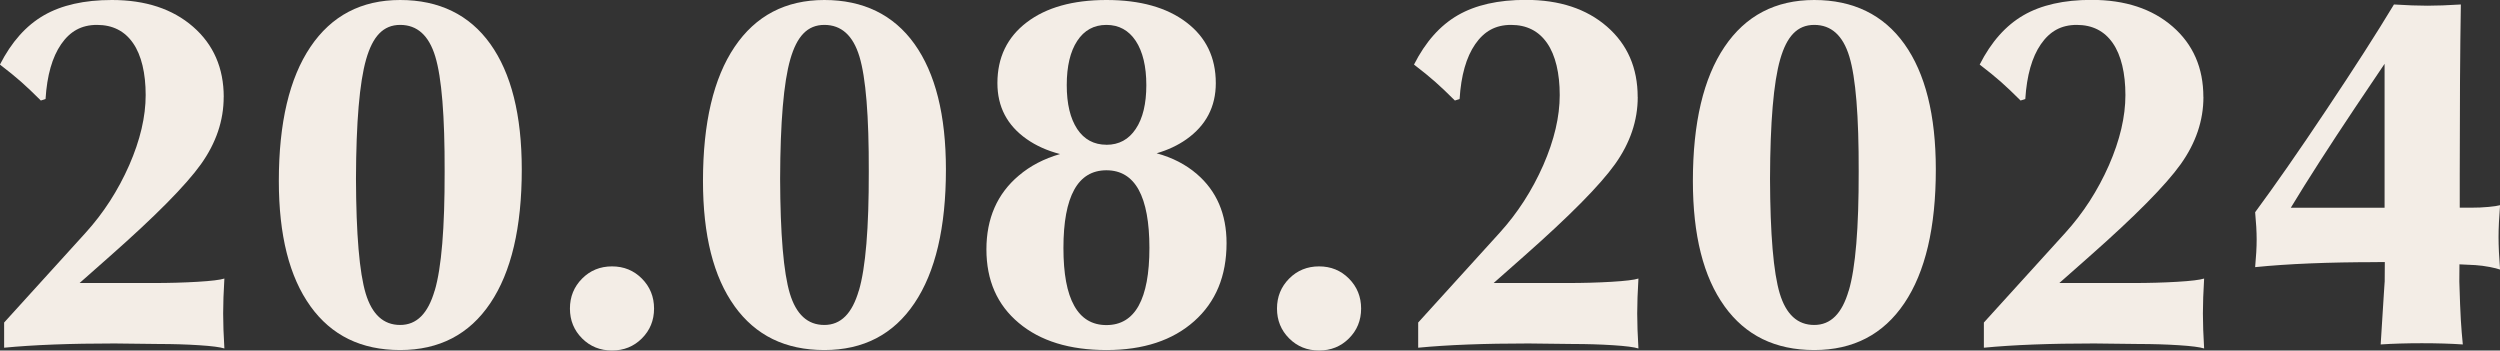 <?xml version="1.0" encoding="UTF-8"?> <svg xmlns="http://www.w3.org/2000/svg" id="Layer_2" data-name="Layer 2" viewBox="0 0 429.74 60.25"><rect x="0" y="0" width="429.74" height="60.25" fill="#333333" stroke="none"/><defs><style> .cls-1 { fill: #f3ede6; } </style></defs><g id="Layer_1-2" data-name="Layer 1"><g><path class="cls-1" d="M38.45,16.69c0,4.03-1.3,7.88-3.91,11.54-2.6,3.63-7.81,8.9-15.62,15.79l-5.24,4.63h12.66c2.72,0,5.26-.07,7.62-.21,2.36-.14,3.9-.33,4.61-.56-.14,2.32-.21,4.32-.21,6.01s.07,3.69,.21,6.01c-.72-.23-2.17-.42-4.36-.56-2.19-.14-4.5-.21-6.93-.21l-7.6-.09c-7.58,0-13.9,.24-18.97,.73v-4.33l13.99-15.41c3.09-3.4,5.59-7.28,7.51-11.63,1.89-4.32,2.83-8.34,2.83-12.06s-.72-6.84-2.17-8.93c-1.45-2.09-3.51-3.13-6.2-3.13s-4.63,1.11-6.16,3.32c-1.53,2.22-2.43,5.35-2.68,9.42l-.81,.26c-1.29-1.29-2.42-2.36-3.39-3.22-.97-.86-2.19-1.85-3.64-2.96C1.97,7.22,4.48,4.4,7.53,2.64,10.58,.88,14.48,0,19.23,0c5.78,0,10.43,1.53,13.95,4.59,3.52,3.06,5.28,7.1,5.28,12.1Z"></path><path class="cls-1" d="M53.36,52.63c-3.62-5.02-5.43-12.19-5.43-21.52,0-9.98,1.81-17.67,5.43-23.04S62.12,0,68.79,0s11.89,2.52,15.49,7.55c3.6,5.04,5.41,12.23,5.41,21.59,0,9.96-1.8,17.62-5.41,22.98-3.6,5.36-8.77,8.05-15.49,8.05s-11.81-2.51-15.43-7.53Zm21.37-2.68c1.16-3.95,1.72-10.76,1.7-20.43,.03-9.58-.51-16.19-1.61-19.81-1.1-3.62-3.11-5.43-6.03-5.43s-4.73,1.98-5.86,5.94c-1.13,3.96-1.71,10.79-1.74,20.49,.03,9.56,.59,16.14,1.67,19.74,1.09,3.6,3.06,5.41,5.92,5.41s4.79-1.97,5.94-5.92Z"></path><path class="cls-1" d="M105.2,45.79c2.04,0,3.75,.7,5.14,2.1,1.39,1.4,2.09,3.12,2.09,5.15s-.7,3.74-2.09,5.13c-1.39,1.39-3.11,2.08-5.14,2.08s-3.75-.69-5.14-2.08c-1.39-1.39-2.09-3.1-2.09-5.13s.7-3.75,2.09-5.15c1.39-1.4,3.11-2.1,5.14-2.1Z"></path><path class="cls-1" d="M126.27,52.63c-3.62-5.02-5.43-12.19-5.43-21.52,0-9.98,1.81-17.67,5.43-23.04S135.04,0,141.7,0s11.89,2.52,15.49,7.55c3.6,5.04,5.41,12.23,5.41,21.59,0,9.96-1.8,17.62-5.41,22.98-3.6,5.36-8.77,8.05-15.49,8.05s-11.81-2.51-15.43-7.53Zm21.37-2.68c1.16-3.95,1.72-10.76,1.7-20.43,.03-9.58-.51-16.19-1.61-19.81-1.1-3.62-3.11-5.43-6.03-5.43s-4.73,1.98-5.86,5.94c-1.13,3.96-1.71,10.79-1.74,20.49,.03,9.56,.59,16.14,1.67,19.74,1.09,3.6,3.06,5.41,5.92,5.41s4.79-1.97,5.94-5.92Z"></path><path class="cls-1" d="M198.82,26.35c2.72,.74,5.02,1.93,6.91,3.56,3.4,2.92,5.11,6.88,5.11,11.89,0,5.64-1.85,10.11-5.56,13.41-3.71,3.3-8.73,4.96-15.08,4.96s-11.38-1.55-15.08-4.66c-3.71-3.1-5.56-7.32-5.56-12.64s1.86-9.58,5.58-12.7c1.95-1.66,4.31-2.89,7.08-3.69-2.2-.57-4.12-1.43-5.75-2.58-3.35-2.35-5.02-5.55-5.02-9.61,0-4.41,1.68-7.89,5.04-10.45,3.36-2.56,7.93-3.84,13.71-3.84s10.36,1.28,13.73,3.84c3.38,2.56,5.06,6.04,5.06,10.45,0,4.06-1.69,7.28-5.06,9.66-1.46,1.03-3.16,1.83-5.11,2.4Zm-8.63,2.92c-2.46,0-4.31,1.12-5.54,3.35-1.23,2.23-1.85,5.56-1.85,10s.61,7.72,1.85,9.93c1.23,2.22,3.08,3.33,5.54,3.33s4.31-1.11,5.54-3.33c1.23-2.22,1.85-5.53,1.85-9.93s-.62-7.77-1.85-10c-1.23-2.23-3.08-3.35-5.54-3.35Zm0-4.38c2.15,0,3.83-.91,5.04-2.73,1.22-1.82,1.82-4.33,1.82-7.53s-.61-5.76-1.82-7.6c-1.22-1.83-2.9-2.75-5.04-2.75s-3.82,.92-5.02,2.75c-1.2,1.83-1.8,4.36-1.8,7.6s.6,5.72,1.8,7.55c1.2,1.8,2.88,2.7,5.02,2.7Z"></path><path class="cls-1" d="M226.74,45.79c2.04,0,3.75,.7,5.14,2.1,1.39,1.4,2.09,3.12,2.09,5.15s-.7,3.74-2.09,5.13c-1.39,1.39-3.11,2.08-5.14,2.08s-3.75-.69-5.14-2.08c-1.39-1.39-2.09-3.1-2.09-5.13s.7-3.75,2.09-5.15c1.39-1.4,3.11-2.1,5.14-2.1Z"></path><path class="cls-1" d="M281.52,16.69c0,4.03-1.3,7.88-3.91,11.54-2.6,3.63-7.81,8.9-15.62,15.79l-5.24,4.63h12.66c2.72,0,5.26-.07,7.62-.21,2.36-.14,3.9-.33,4.61-.56-.14,2.32-.21,4.32-.21,6.01s.07,3.69,.21,6.01c-.72-.23-2.17-.42-4.36-.56-2.19-.14-4.5-.21-6.93-.21l-7.6-.09c-7.58,0-13.9,.24-18.97,.73v-4.33l13.99-15.41c3.09-3.4,5.59-7.28,7.51-11.63,1.89-4.32,2.83-8.34,2.83-12.06s-.72-6.84-2.17-8.93c-1.45-2.09-3.51-3.13-6.2-3.13s-4.63,1.11-6.16,3.32c-1.53,2.22-2.43,5.35-2.68,9.42l-.81,.26c-1.29-1.29-2.42-2.36-3.39-3.22-.97-.86-2.19-1.85-3.64-2.96,1.97-3.89,4.48-6.72,7.53-8.48,3.05-1.76,6.94-2.64,11.69-2.64,5.78,0,10.43,1.53,13.95,4.59,3.52,3.06,5.28,7.1,5.28,12.1Z"></path><path class="cls-1" d="M296.43,52.63c-3.62-5.02-5.43-12.19-5.43-21.52,0-9.98,1.81-17.67,5.43-23.04s8.76-8.07,15.43-8.07,11.89,2.52,15.49,7.55c3.6,5.04,5.41,12.23,5.41,21.59,0,9.96-1.8,17.62-5.41,22.98-3.61,5.36-8.77,8.05-15.49,8.05s-11.81-2.51-15.43-7.53Zm21.37-2.68c1.16-3.95,1.72-10.76,1.7-20.43,.03-9.58-.51-16.19-1.61-19.81-1.1-3.62-3.11-5.43-6.03-5.43s-4.73,1.98-5.86,5.94c-1.13,3.96-1.71,10.79-1.74,20.49,.03,9.56,.59,16.14,1.67,19.74,1.09,3.6,3.06,5.41,5.92,5.41s4.79-1.97,5.94-5.92Z"></path><path class="cls-1" d="M378.76,16.69c0,4.03-1.3,7.88-3.91,11.54-2.6,3.63-7.81,8.9-15.62,15.79l-5.24,4.63h12.66c2.72,0,5.26-.07,7.62-.21,2.36-.14,3.9-.33,4.61-.56-.14,2.32-.21,4.32-.21,6.01s.07,3.69,.21,6.01c-.72-.23-2.17-.42-4.36-.56-2.19-.14-4.5-.21-6.93-.21l-7.6-.09c-7.58,0-13.9,.24-18.97,.73v-4.33l13.99-15.41c3.09-3.4,5.59-7.28,7.51-11.63,1.89-4.32,2.83-8.34,2.83-12.06s-.72-6.84-2.17-8.93c-1.45-2.09-3.51-3.13-6.2-3.13s-4.63,1.11-6.16,3.32c-1.53,2.22-2.42,5.35-2.68,9.42l-.81,.26c-1.29-1.29-2.42-2.36-3.39-3.22s-2.19-1.85-3.64-2.96c1.97-3.89,4.49-6.72,7.53-8.48,3.05-1.76,6.94-2.64,11.69-2.64,5.78,0,10.43,1.53,13.95,4.59,3.52,3.06,5.28,7.1,5.28,12.1Z"></path><path class="cls-1" d="M408.69,45.06c-8.42,0-15.43,.29-21.04,.86,.17-1.83,.26-3.41,.26-4.74s-.09-2.9-.26-4.7c3.4-4.61,7.5-10.48,12.27-17.64,4.78-7.15,8.64-13.17,11.59-18.07,2.23,.14,4.15,.21,5.75,.21s3.52-.07,5.75-.21c-.13,7.78-.19,17.5-.19,29.14v5.79h1.99c1.02,0,2.01-.04,2.96-.13,.95-.09,1.61-.19,1.98-.3-.17,2.12-.26,3.95-.26,5.49s.09,3.43,.26,5.58c-.37-.14-.97-.29-1.79-.45s-1.64-.26-2.47-.32l-2.72-.13-.02,2.96c.09,2.98,.17,5.19,.26,6.63,.09,1.45,.2,2.84,.34,4.18-2.06-.14-4.41-.21-7.04-.21s-4.99,.07-7.08,.21c.46-7.38,.69-10.99,.69-10.81l.02-3.35h-1.25Zm1.21-9.36h0V10.97l-5.02,7.46c-4.51,6.75-8.22,12.51-11.1,17.28h16.11Z"></path></g></g></svg> 